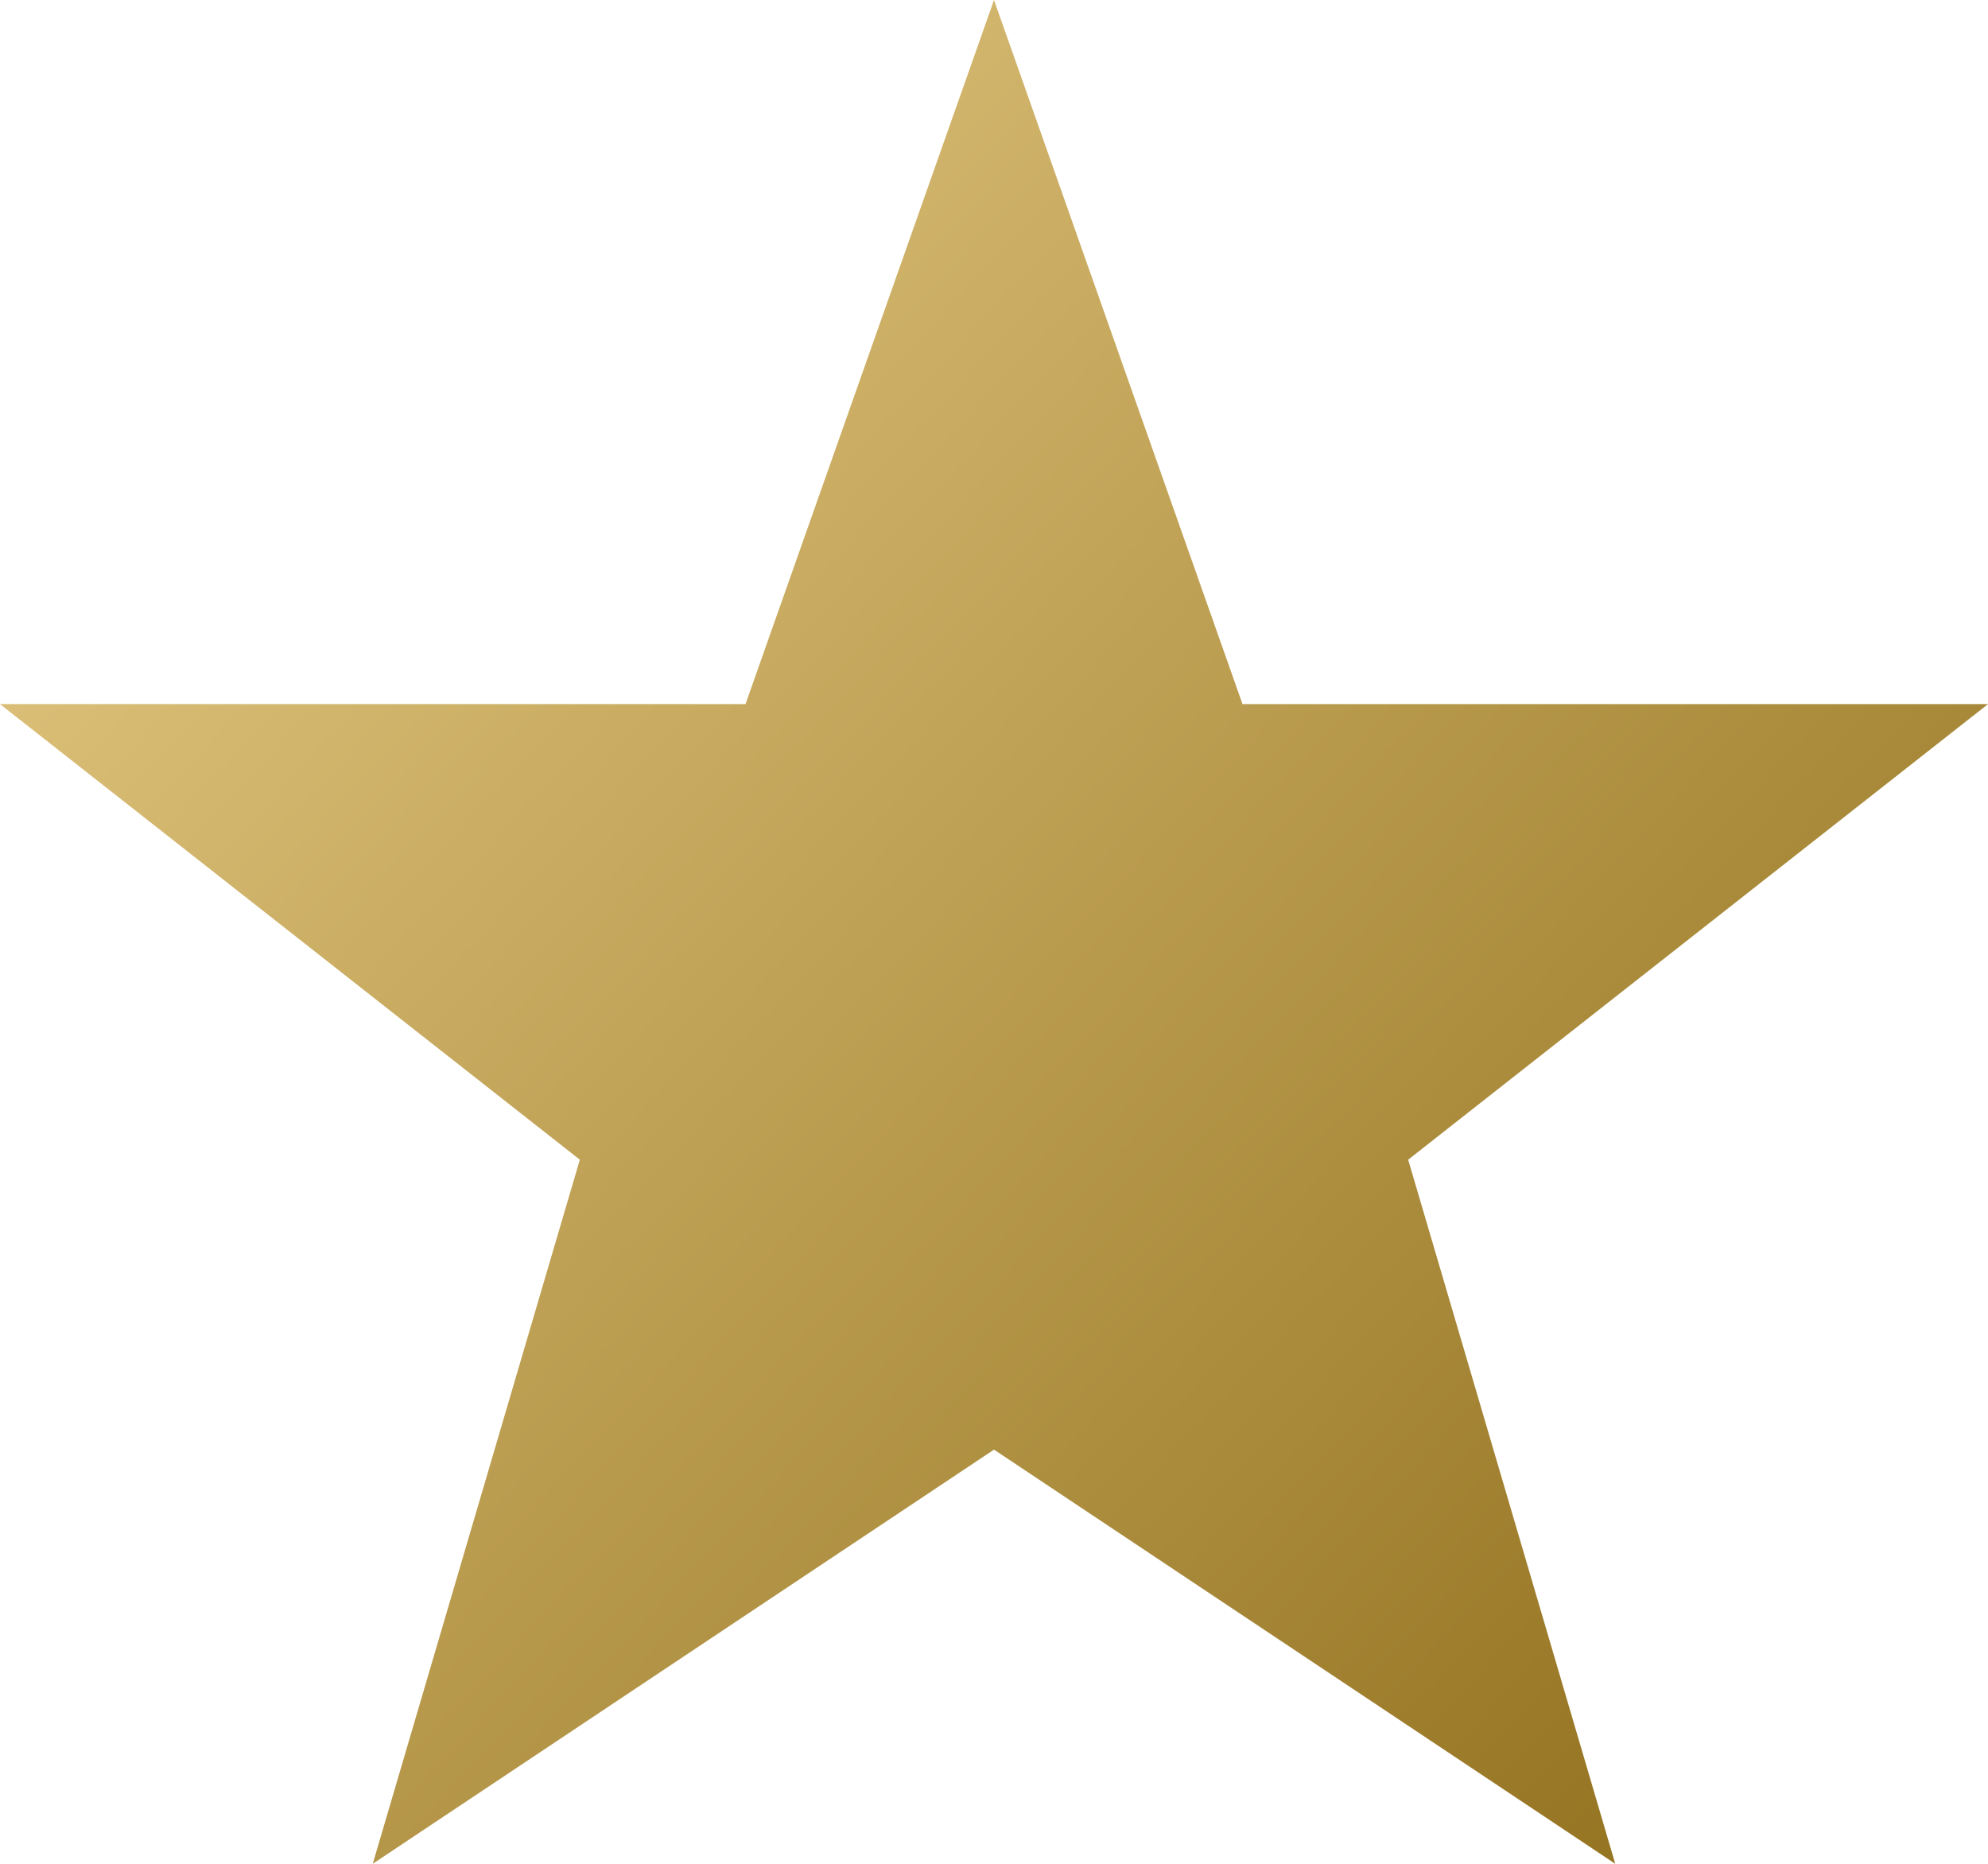 <?xml version="1.0" encoding="UTF-8"?> <svg xmlns="http://www.w3.org/2000/svg" width="240" height="225" viewBox="0 0 240 225" fill="none"><path d="M120 0L150 85H240L170 140L195 225L120 175L45 225L70 140L0 85H90L120 0Z" fill="url(#paint0_linear_543_5)"></path><defs><linearGradient id="paint0_linear_543_5" x1="0" y1="0" x2="240" y2="225" gradientUnits="userSpaceOnUse"><stop stop-color="#EBD08B"></stop><stop offset="1" stop-color="#8C6B17"></stop></linearGradient></defs></svg> 
